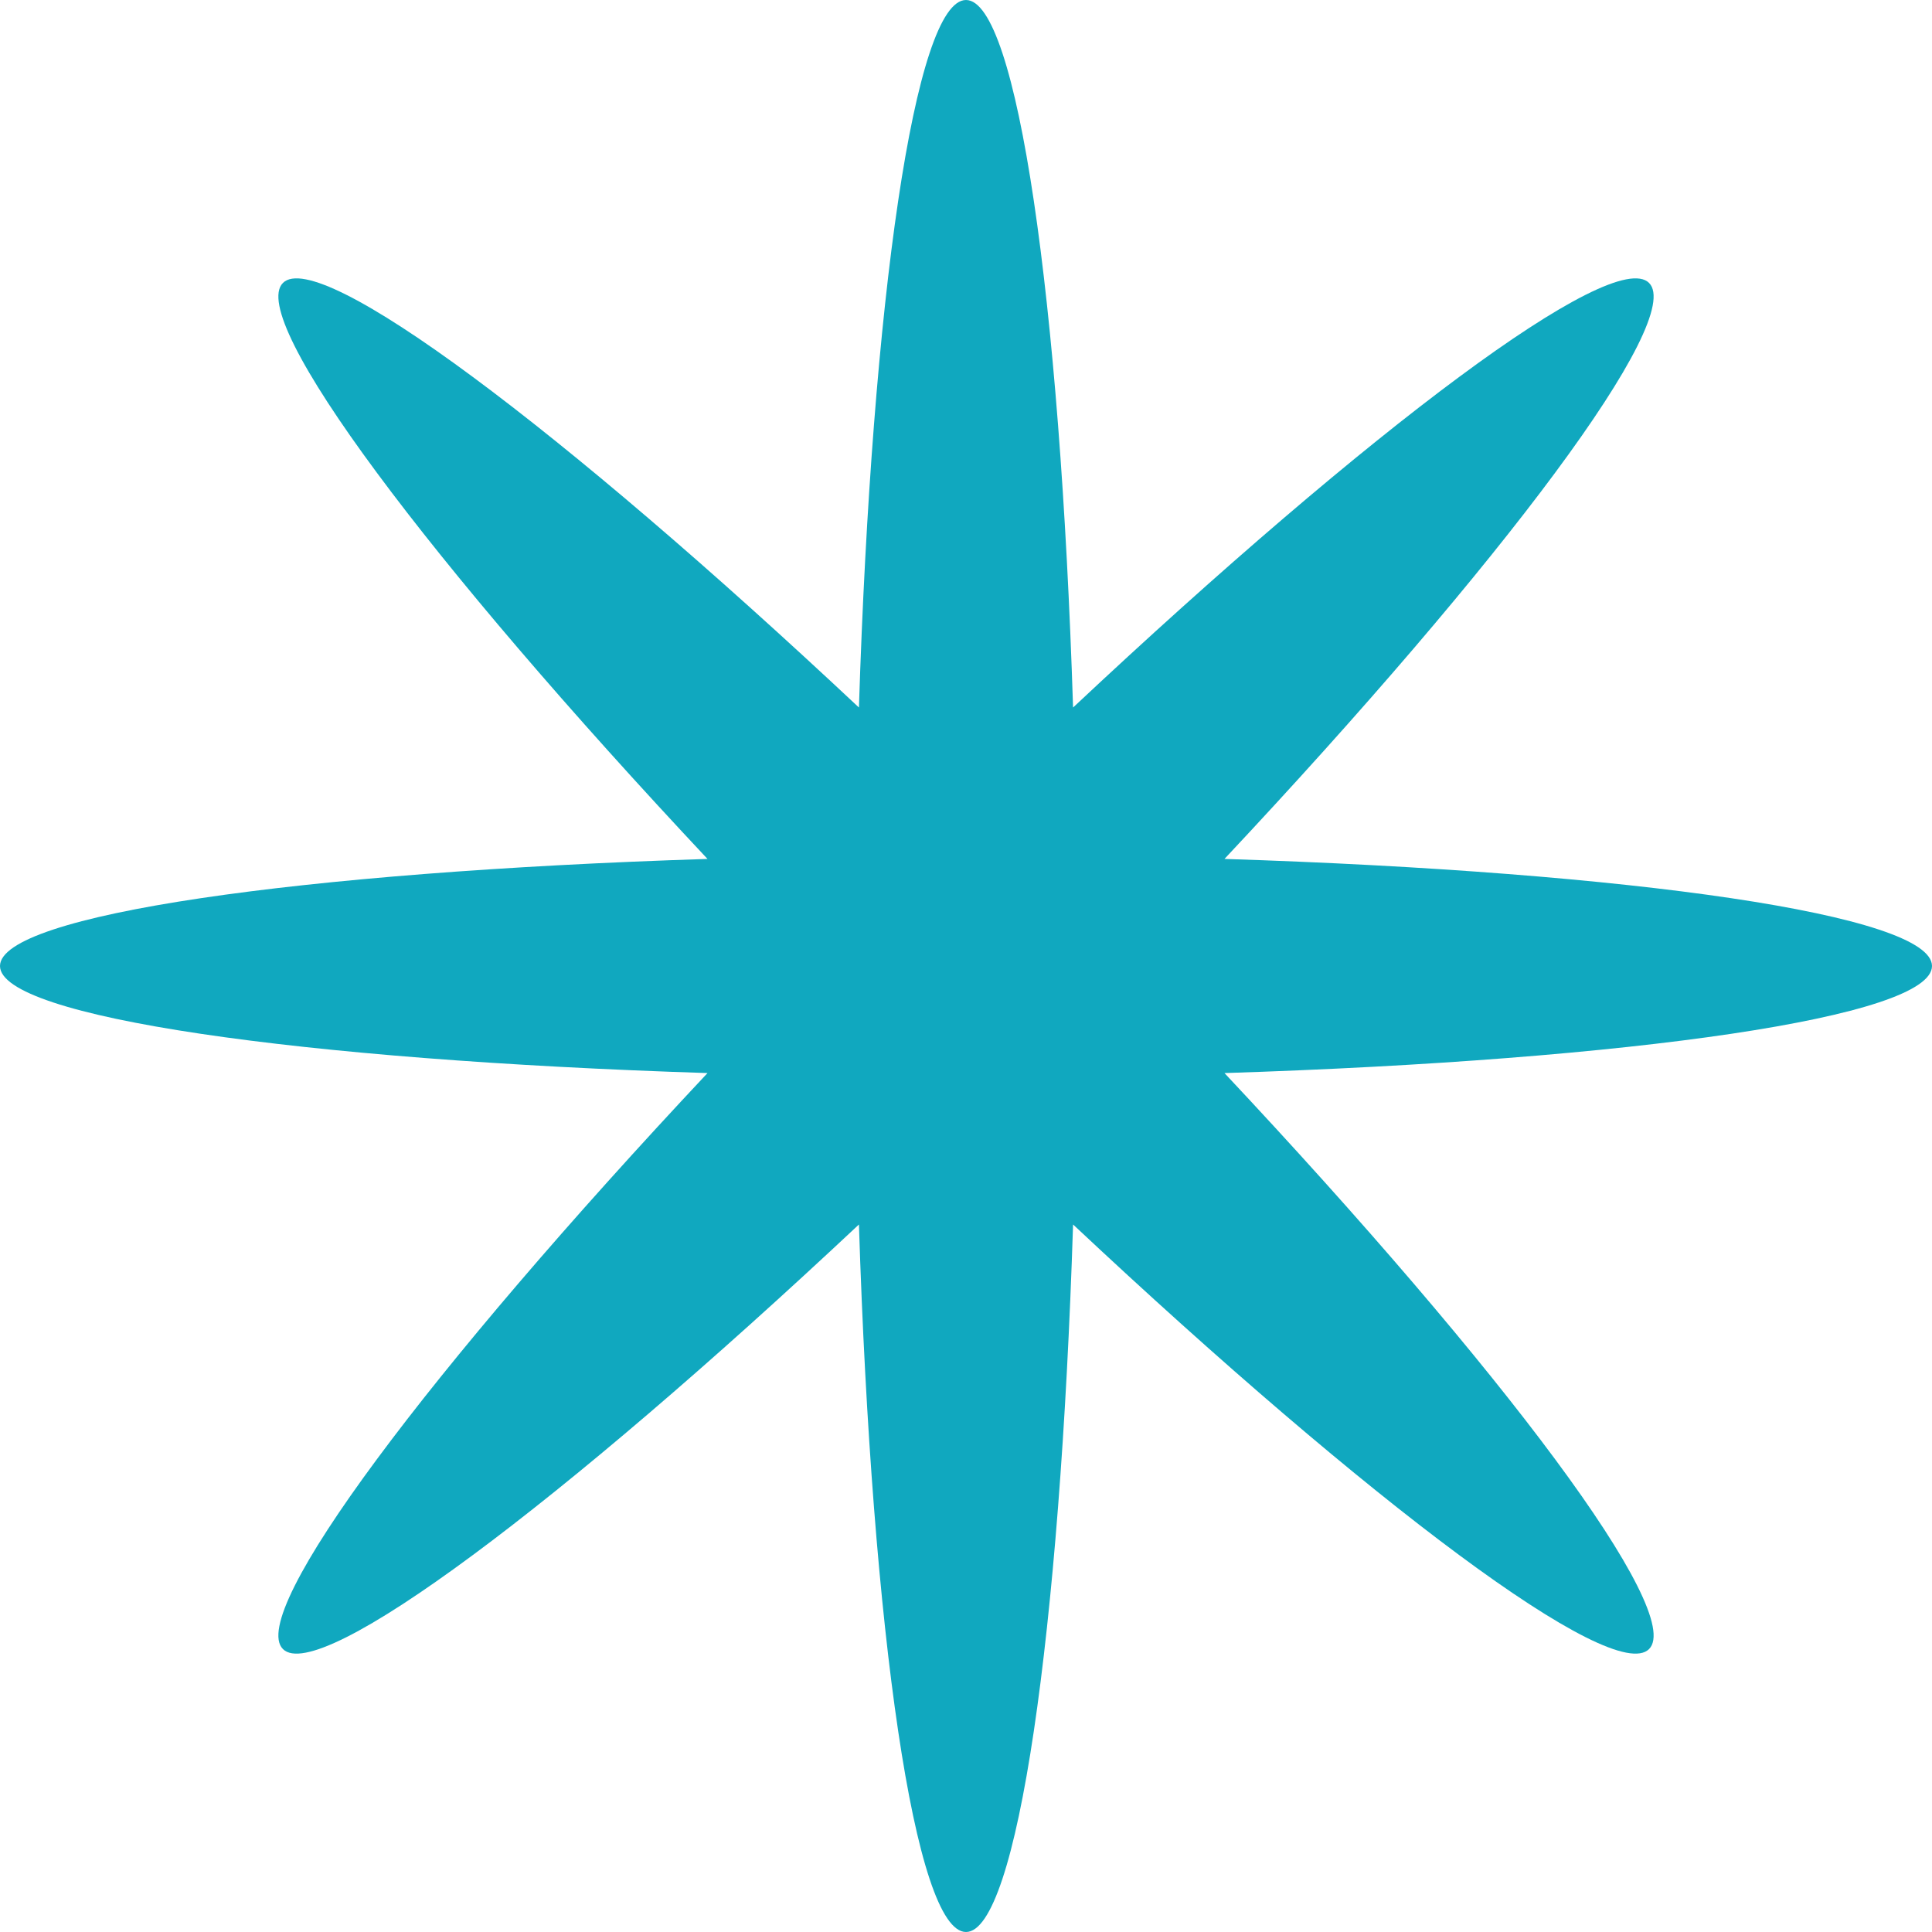 <svg width="136" height="136" viewBox="0 0 136 136" fill="none" xmlns="http://www.w3.org/2000/svg">
<g clip-path="url(#clip0_312_260)">
<path d="M86.195 60.463C114.916 61.378 136 64.406 136 68C136 71.594 114.916 74.622 86.195 75.537C105.857 96.492 118.625 113.542 116.083 116.083C113.542 118.625 96.492 105.857 75.537 86.196C74.622 114.916 71.594 136 68 136C64.406 136 61.378 114.916 60.463 86.195C39.508 105.857 22.458 118.625 19.917 116.083C17.375 113.542 30.143 96.492 49.804 75.537C21.084 74.622 0 71.594 0 68C0 64.406 21.084 61.378 49.804 60.463C30.143 39.508 17.375 22.458 19.917 19.917C22.458 17.375 39.508 30.143 60.463 49.805C61.378 21.084 64.406 0 68 0C71.594 0 74.622 21.084 75.537 49.804C96.492 30.143 113.542 17.375 116.083 19.917C118.625 22.458 105.857 39.508 86.195 60.463Z" fill="#10A8BF"/>
</g>
<defs>
<clipPath id="clip0_312_260">
<rect width="136" height="136" fill="white"/>
</clipPath>
</defs>
</svg>

